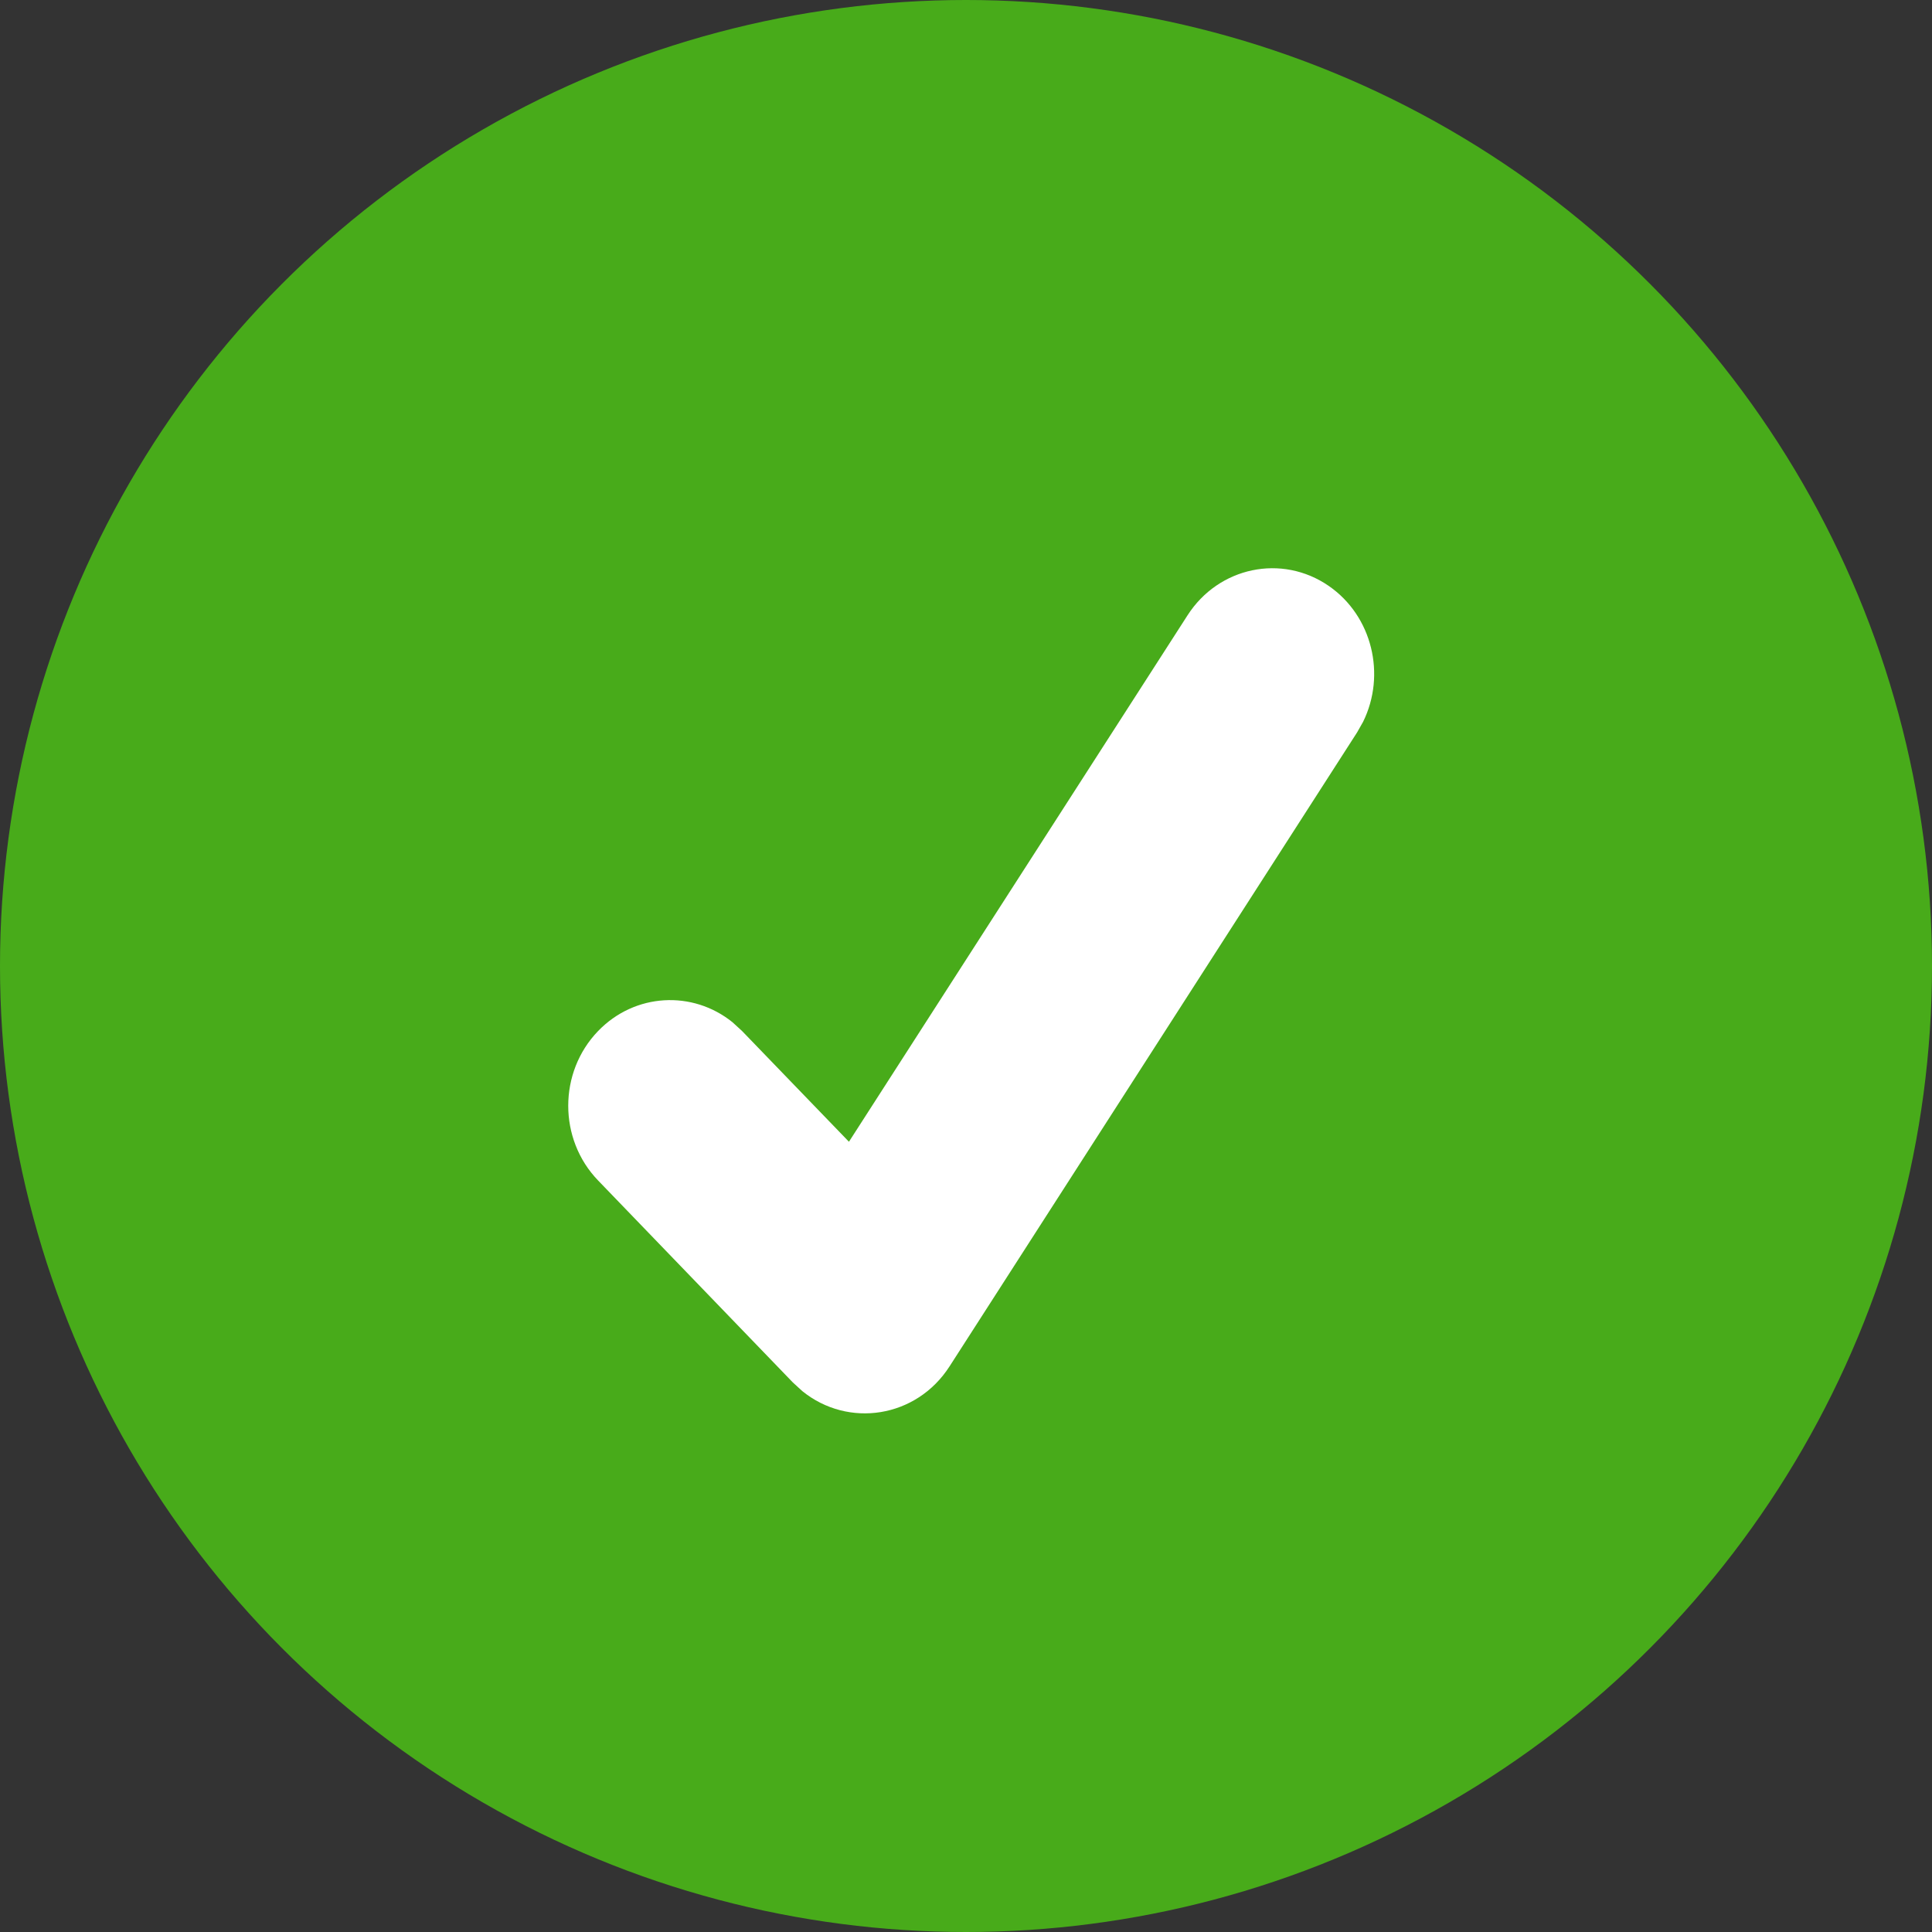 <?xml version="1.0" encoding="UTF-8"?> <svg xmlns="http://www.w3.org/2000/svg" width="34" height="34" viewBox="0 0 34 34" fill="none"><rect x="0" y="0" width="34" height="34" fill="#333333" stroke="none"/><circle cx="17" cy="17" r="17" fill="#48AB1A"></circle><path d="M20.899 10.828C21.448 9.974 22.561 9.743 23.385 10.312C24.15 10.841 24.396 11.874 23.988 12.703L23.882 12.89L16.711 24.045C16.126 24.956 14.927 25.136 14.119 24.481L13.952 24.328L10.525 20.774C9.825 20.048 9.825 18.871 10.525 18.145C11.171 17.475 12.188 17.423 12.891 17.99L13.06 18.145L14.94 20.093L20.899 10.828Z" fill="white"></path></svg> 